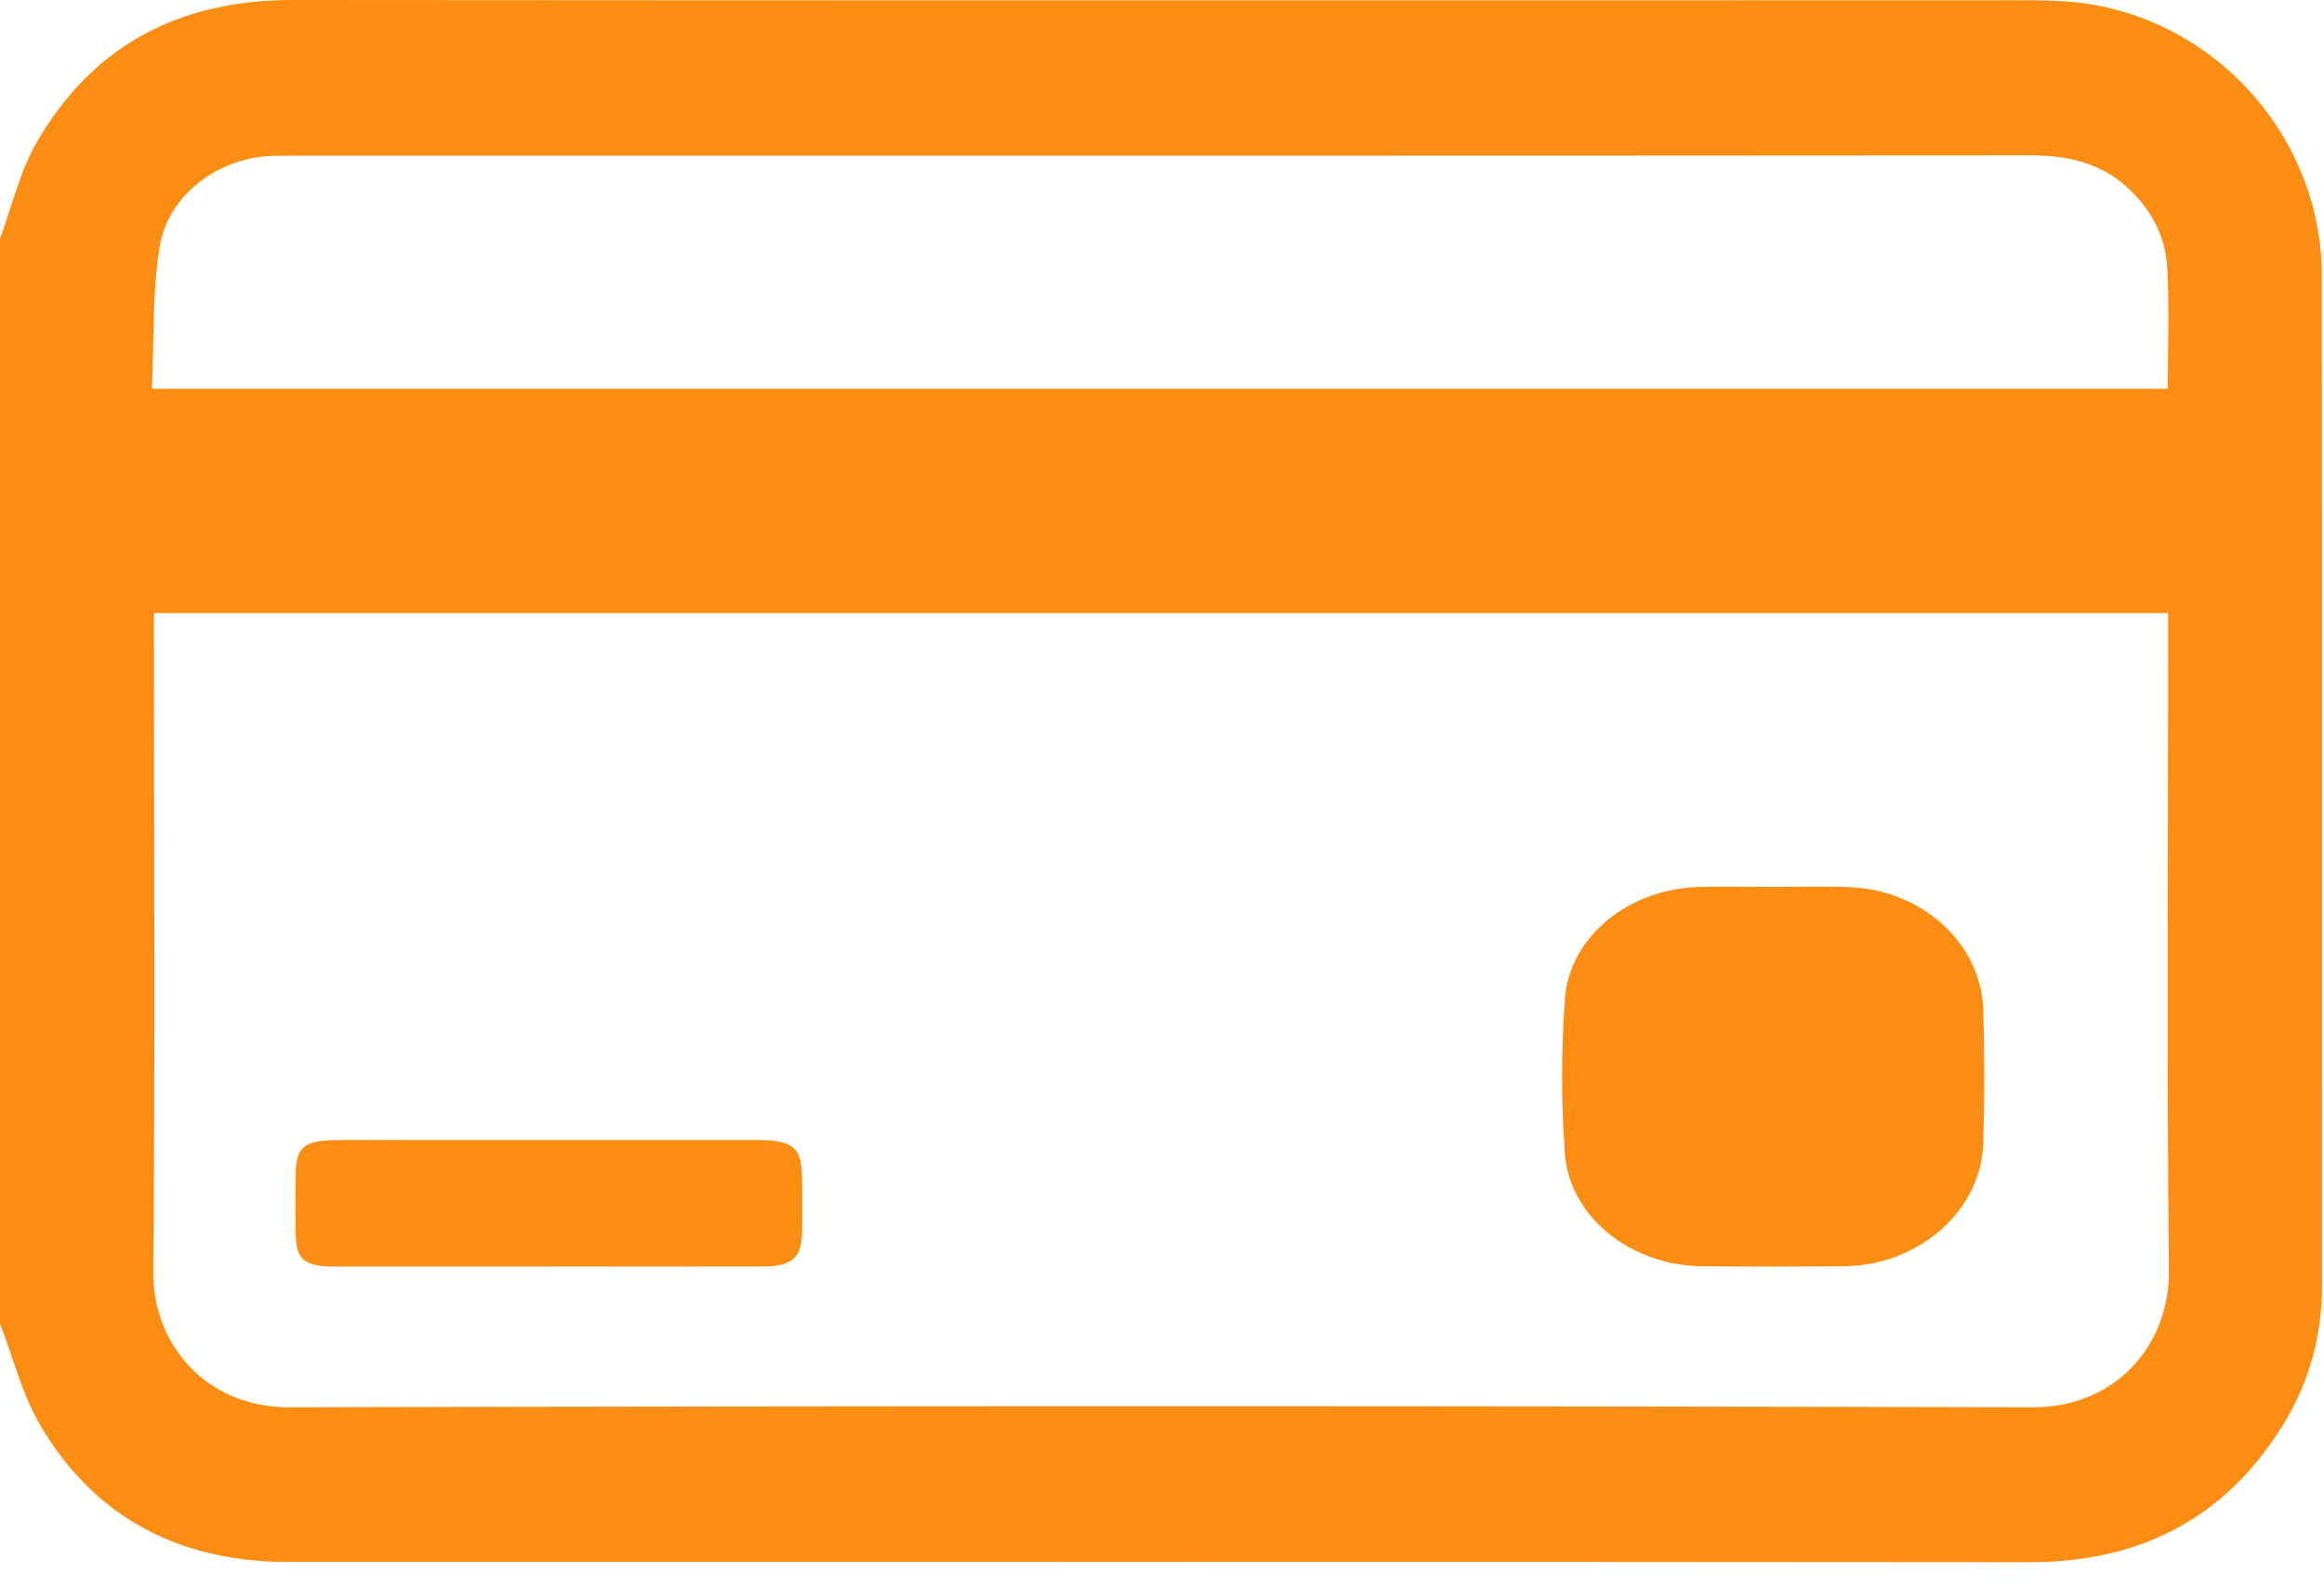 <svg width="63" height="43" viewBox="0 0 63 43" fill="none" xmlns="http://www.w3.org/2000/svg">
<path d="M0 35.878C0 26.075 0 16.271 0 6.468C0.326 5.59 0.538 4.646 1 3.849C2.534 1.202 4.894 -0.002 7.936 3.81687e-06C23.628 0.015 39.322 0.006 55.014 0.007C55.301 0.007 55.588 0.015 55.874 0.03C59.797 0.239 62.939 3.543 62.942 7.488C62.95 16.61 62.942 25.732 62.946 34.854C62.946 36.206 62.602 37.465 61.901 38.605C60.325 41.168 58.006 42.348 55.017 42.346C39.324 42.331 23.63 42.339 7.938 42.338C7.672 42.338 7.405 42.336 7.14 42.318C4.497 42.145 2.446 40.93 1.101 38.651C0.601 37.806 0.36 36.807 0 35.878ZM58.774 16.618H4.173C4.173 16.868 4.173 17.07 4.173 17.273C4.173 22.999 4.212 28.723 4.153 34.447C4.132 36.451 5.593 38.152 7.839 38.147C23.596 38.107 39.351 38.107 55.108 38.147C57.352 38.153 58.814 36.458 58.795 34.449C58.737 28.724 58.775 22.999 58.775 17.274C58.775 17.071 58.775 16.868 58.775 16.619L58.774 16.618ZM58.765 10.539C58.765 9.406 58.808 8.337 58.752 7.272C58.706 6.401 58.307 5.655 57.651 5.066C56.906 4.397 56.019 4.212 55.039 4.212C39.327 4.224 23.616 4.22 7.904 4.221C7.719 4.221 7.535 4.221 7.35 4.228C5.931 4.278 4.563 5.272 4.33 6.675C4.122 7.933 4.18 9.234 4.119 10.539H58.765Z" fill="#FB8D12"/>
<path d="M48.067 24.042C48.758 24.042 49.45 24.02 50.138 24.047C52.112 24.125 53.709 25.577 53.762 27.368C53.798 28.575 53.8 29.785 53.762 30.993C53.706 32.819 52.017 34.3 49.999 34.323C48.706 34.337 47.415 34.337 46.122 34.323C44.219 34.302 42.553 32.993 42.424 31.285C42.318 29.884 42.32 28.465 42.424 27.064C42.549 25.396 44.136 24.116 45.995 24.046C46.684 24.02 47.376 24.042 48.066 24.042H48.067Z" fill="#FB8D12"/>
<path d="M14.835 34.333C12.917 34.333 10.999 34.335 9.081 34.333C8.248 34.332 8.025 34.144 8.016 33.444C8.01 32.898 8.01 32.353 8.016 31.808C8.024 31.107 8.246 30.917 9.077 30.905C9.621 30.897 10.166 30.903 10.712 30.903C13.96 30.903 17.207 30.903 20.455 30.903C21.539 30.903 21.741 31.082 21.743 32.028C21.743 32.479 21.748 32.93 21.743 33.381C21.733 34.103 21.476 34.33 20.656 34.331C18.715 34.334 16.776 34.331 14.835 34.331V34.333Z" fill="#FB8D12"/>
</svg>

